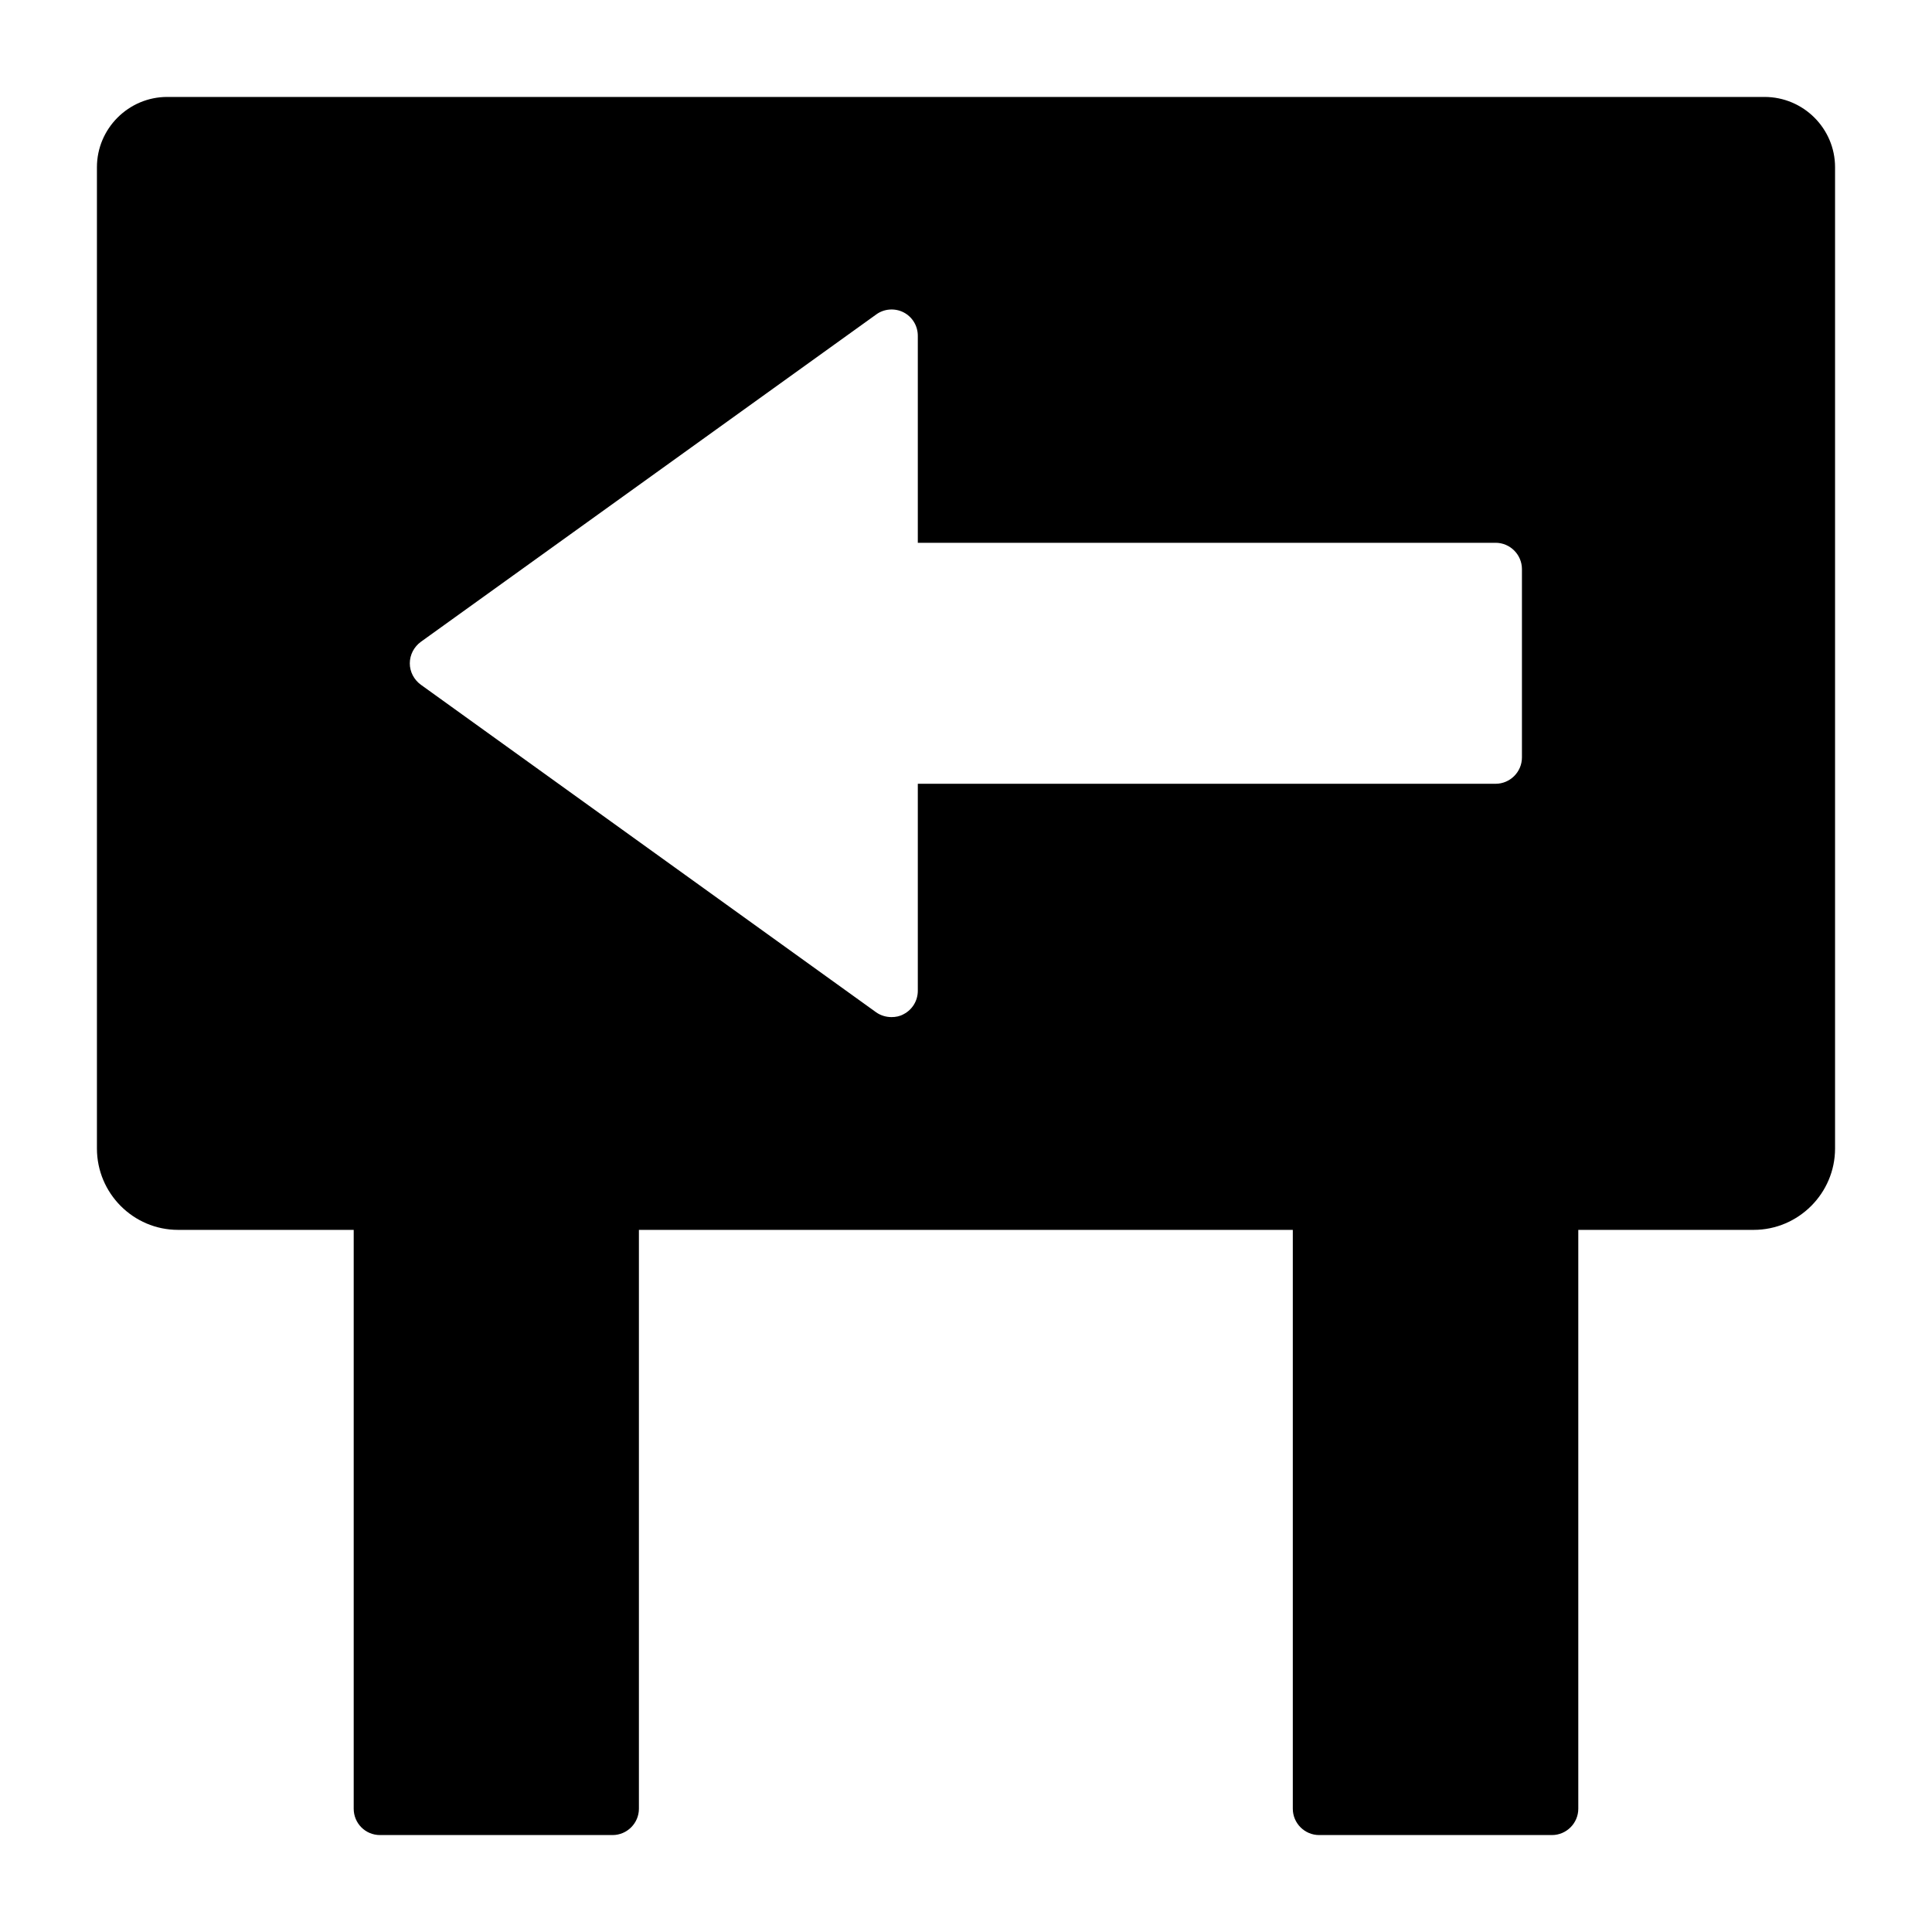 <?xml version="1.0" encoding="UTF-8"?>
<!-- Uploaded to: SVG Repo, www.svgrepo.com, Generator: SVG Repo Mixer Tools -->
<svg fill="#000000" width="800px" height="800px" version="1.1" viewBox="144 144 512 512" xmlns="http://www.w3.org/2000/svg">
 <path d="m611.61 169.69h-423.29c-10.258 0-18.633 8.375-18.633 18.633v260.04c0 11.863 9.633 21.566 21.496 21.566h46.551v153.4c0 3.84 3.07 6.981 6.977 6.981h61.625c3.84 0 6.981-3.141 6.981-6.981v-153.4h173.29v153.4c0 3.84 3.141 6.981 6.981 6.981h61.695c3.84 0 6.981-3.141 6.981-6.981v-153.4h46.48c11.863 0 21.566-9.699 21.566-21.566v-260.04c0-10.258-8.375-18.633-18.707-18.633zm-224.38 236.87c0 2.652-1.465 5.023-3.769 6.211-0.977 0.559-2.094 0.77-3.211 0.77-1.395 0-2.859-0.418-4.047-1.258l-120.67-86.82c-1.812-1.324-2.93-3.418-2.93-5.652 0-2.305 1.117-4.394 2.93-5.723l120.67-86.75c2.094-1.535 4.953-1.746 7.258-0.559 2.305 1.188 3.769 3.559 3.769 6.211v54.855h153.12c3.84 0 6.981 3.141 6.981 6.981v49.902c0 3.84-3.141 6.981-6.981 6.981l-153.12-0.004z"/>
</svg>